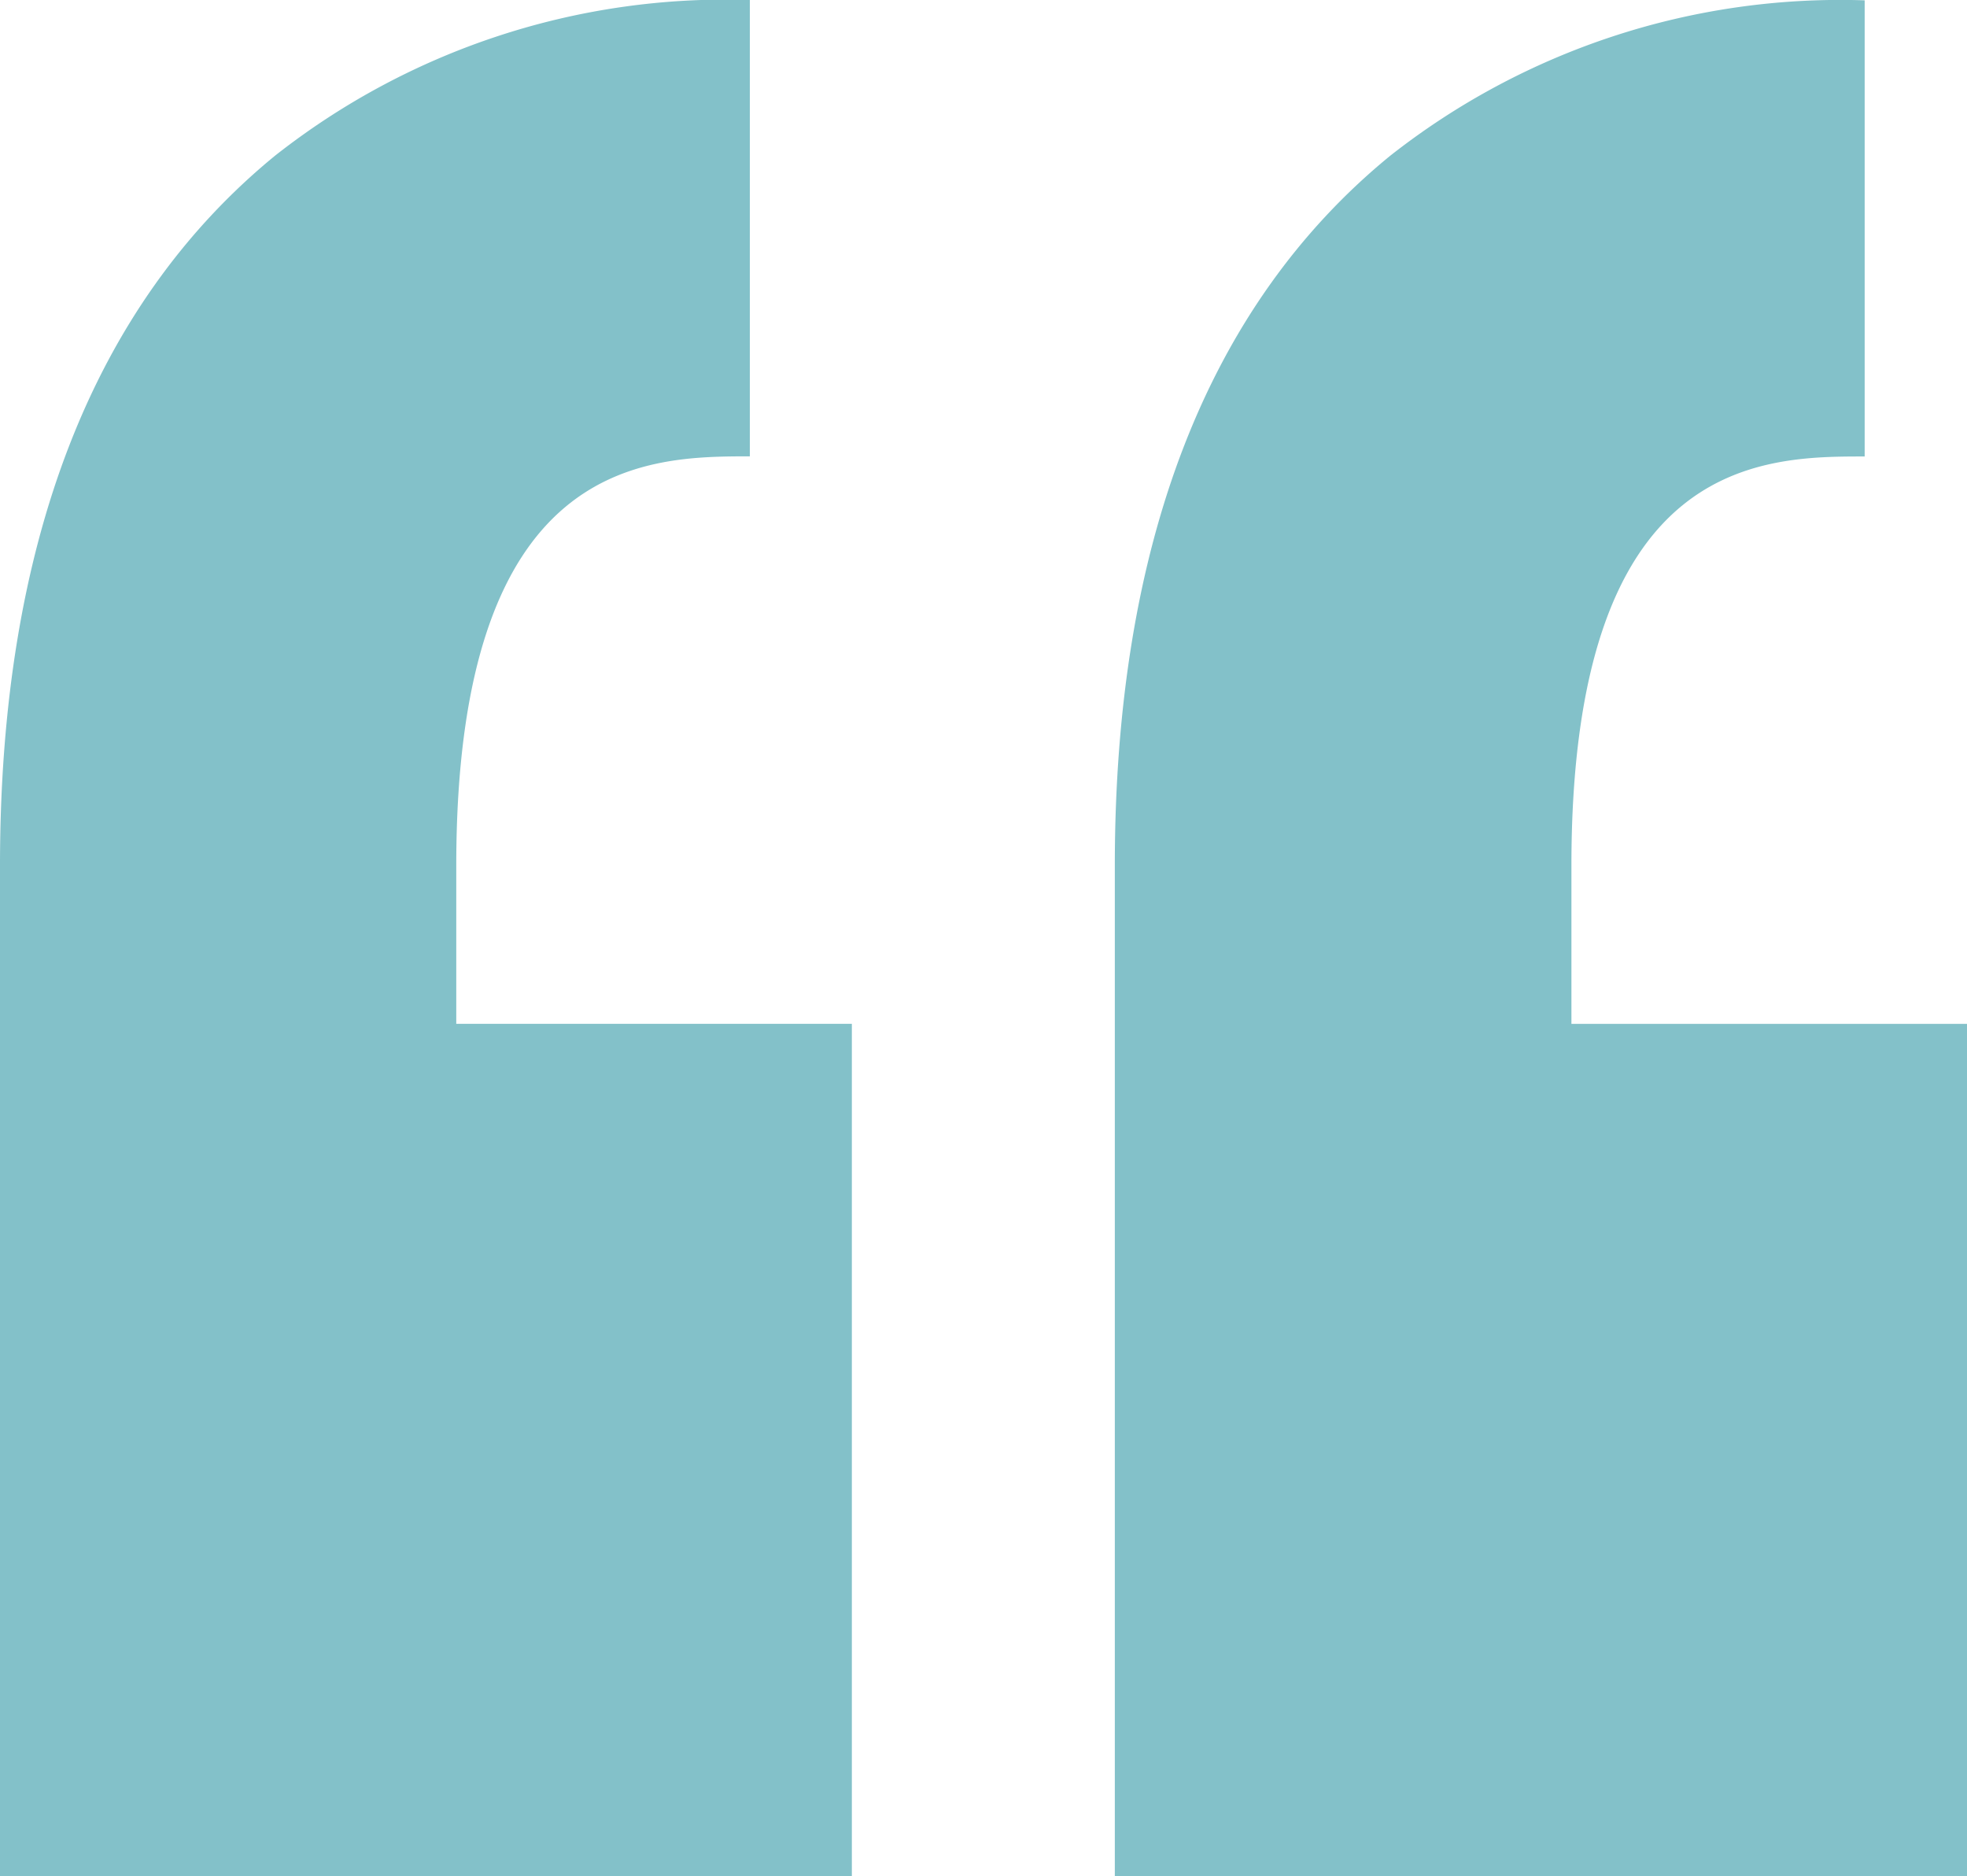 <svg xmlns="http://www.w3.org/2000/svg" width="41.386" height="39.466" viewBox="0 0 41.386 39.466">
  <path id="quote" d="M9.6,22.64v3.331h8.323V43.9H0V25.972H0V22.64C0,15.876,1.947,10.852,5.786,7.709a15.321,15.321,0,0,1,9.991-3.276v9.6C13.62,14.036,9.6,14.036,9.6,22.64Zm29.633-8.6v-9.6a15.321,15.321,0,0,0-9.991,3.276c-3.839,3.143-5.786,8.166-5.786,14.931v3.331h0V43.9H41.386V25.972H33.063V22.64C33.064,14.036,37.079,14.036,39.237,14.036Z" transform="translate(0 -4.433)" fill="#83c1c9"/>
</svg>

